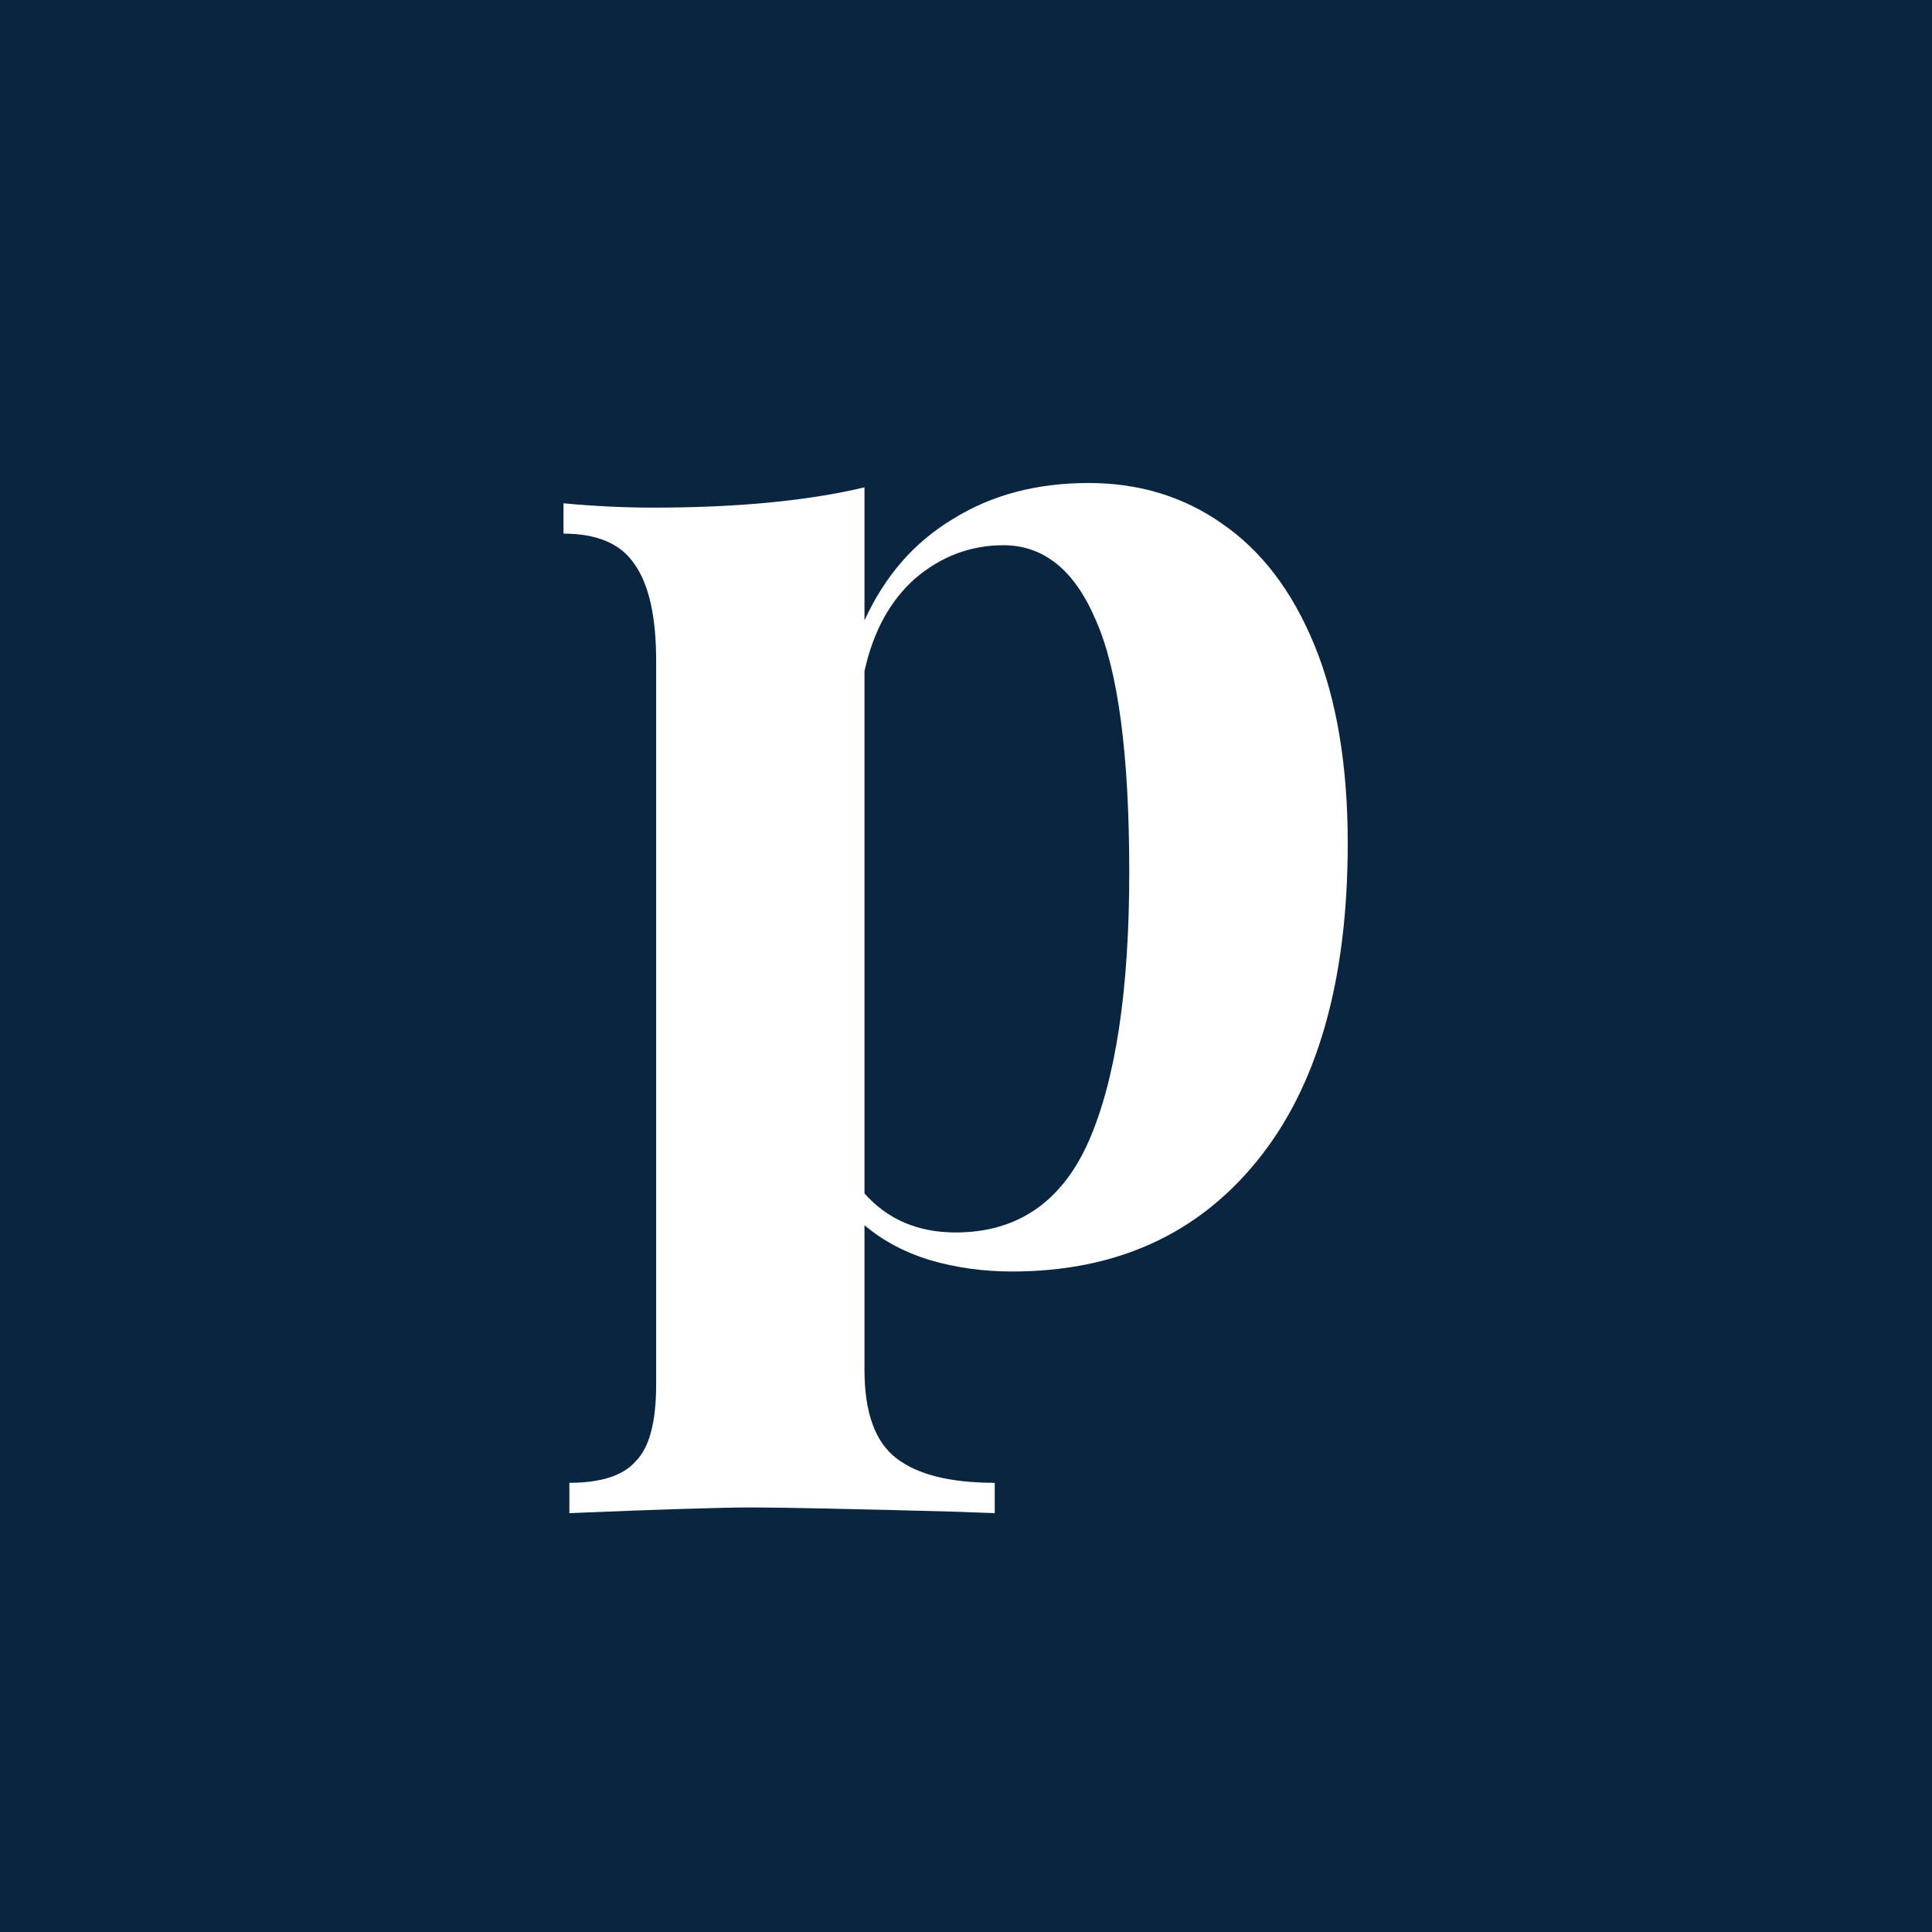 <svg width="24" height="24" viewBox="0 0 24 24" fill="none" xmlns="http://www.w3.org/2000/svg">
<rect width="24" height="24" fill="white"/>
<rect width="24" height="24" fill="#0A2540"/>
<path d="M13.524 6C14.147 6 14.699 6.167 15.178 6.503C15.669 6.839 16.053 7.342 16.328 8.013C16.604 8.684 16.742 9.505 16.742 10.476C16.742 12.188 16.364 13.507 15.609 14.429C14.867 15.34 13.854 15.795 12.572 15.795C12.213 15.795 11.871 15.747 11.547 15.652C11.236 15.556 10.966 15.412 10.739 15.22V17.017C10.739 17.545 10.87 17.911 11.135 18.115C11.398 18.318 11.805 18.42 12.357 18.42V18.797L11.871 18.779C10.541 18.743 9.696 18.726 9.337 18.726C8.977 18.726 8.222 18.749 7.073 18.797V18.42C7.467 18.42 7.743 18.33 7.899 18.15C8.066 17.983 8.151 17.665 8.151 17.198V8.211C8.151 7.659 8.061 7.258 7.881 7.007C7.713 6.755 7.419 6.629 7 6.629V6.252C7.384 6.288 7.755 6.306 8.114 6.306C9.157 6.306 10.032 6.222 10.739 6.054V7.707C10.991 7.156 11.355 6.737 11.835 6.449C12.314 6.149 12.877 6 13.524 6ZM11.871 15.31C12.638 15.31 13.19 14.932 13.524 14.178C13.86 13.411 14.028 12.296 14.028 10.835C14.028 9.373 13.89 8.33 13.614 7.707C13.351 7.085 12.968 6.773 12.464 6.773C12.057 6.773 11.691 6.911 11.368 7.186C11.057 7.462 10.847 7.845 10.739 8.337V14.825C11.026 15.149 11.403 15.31 11.871 15.31Z" fill="white"/>
</svg>
